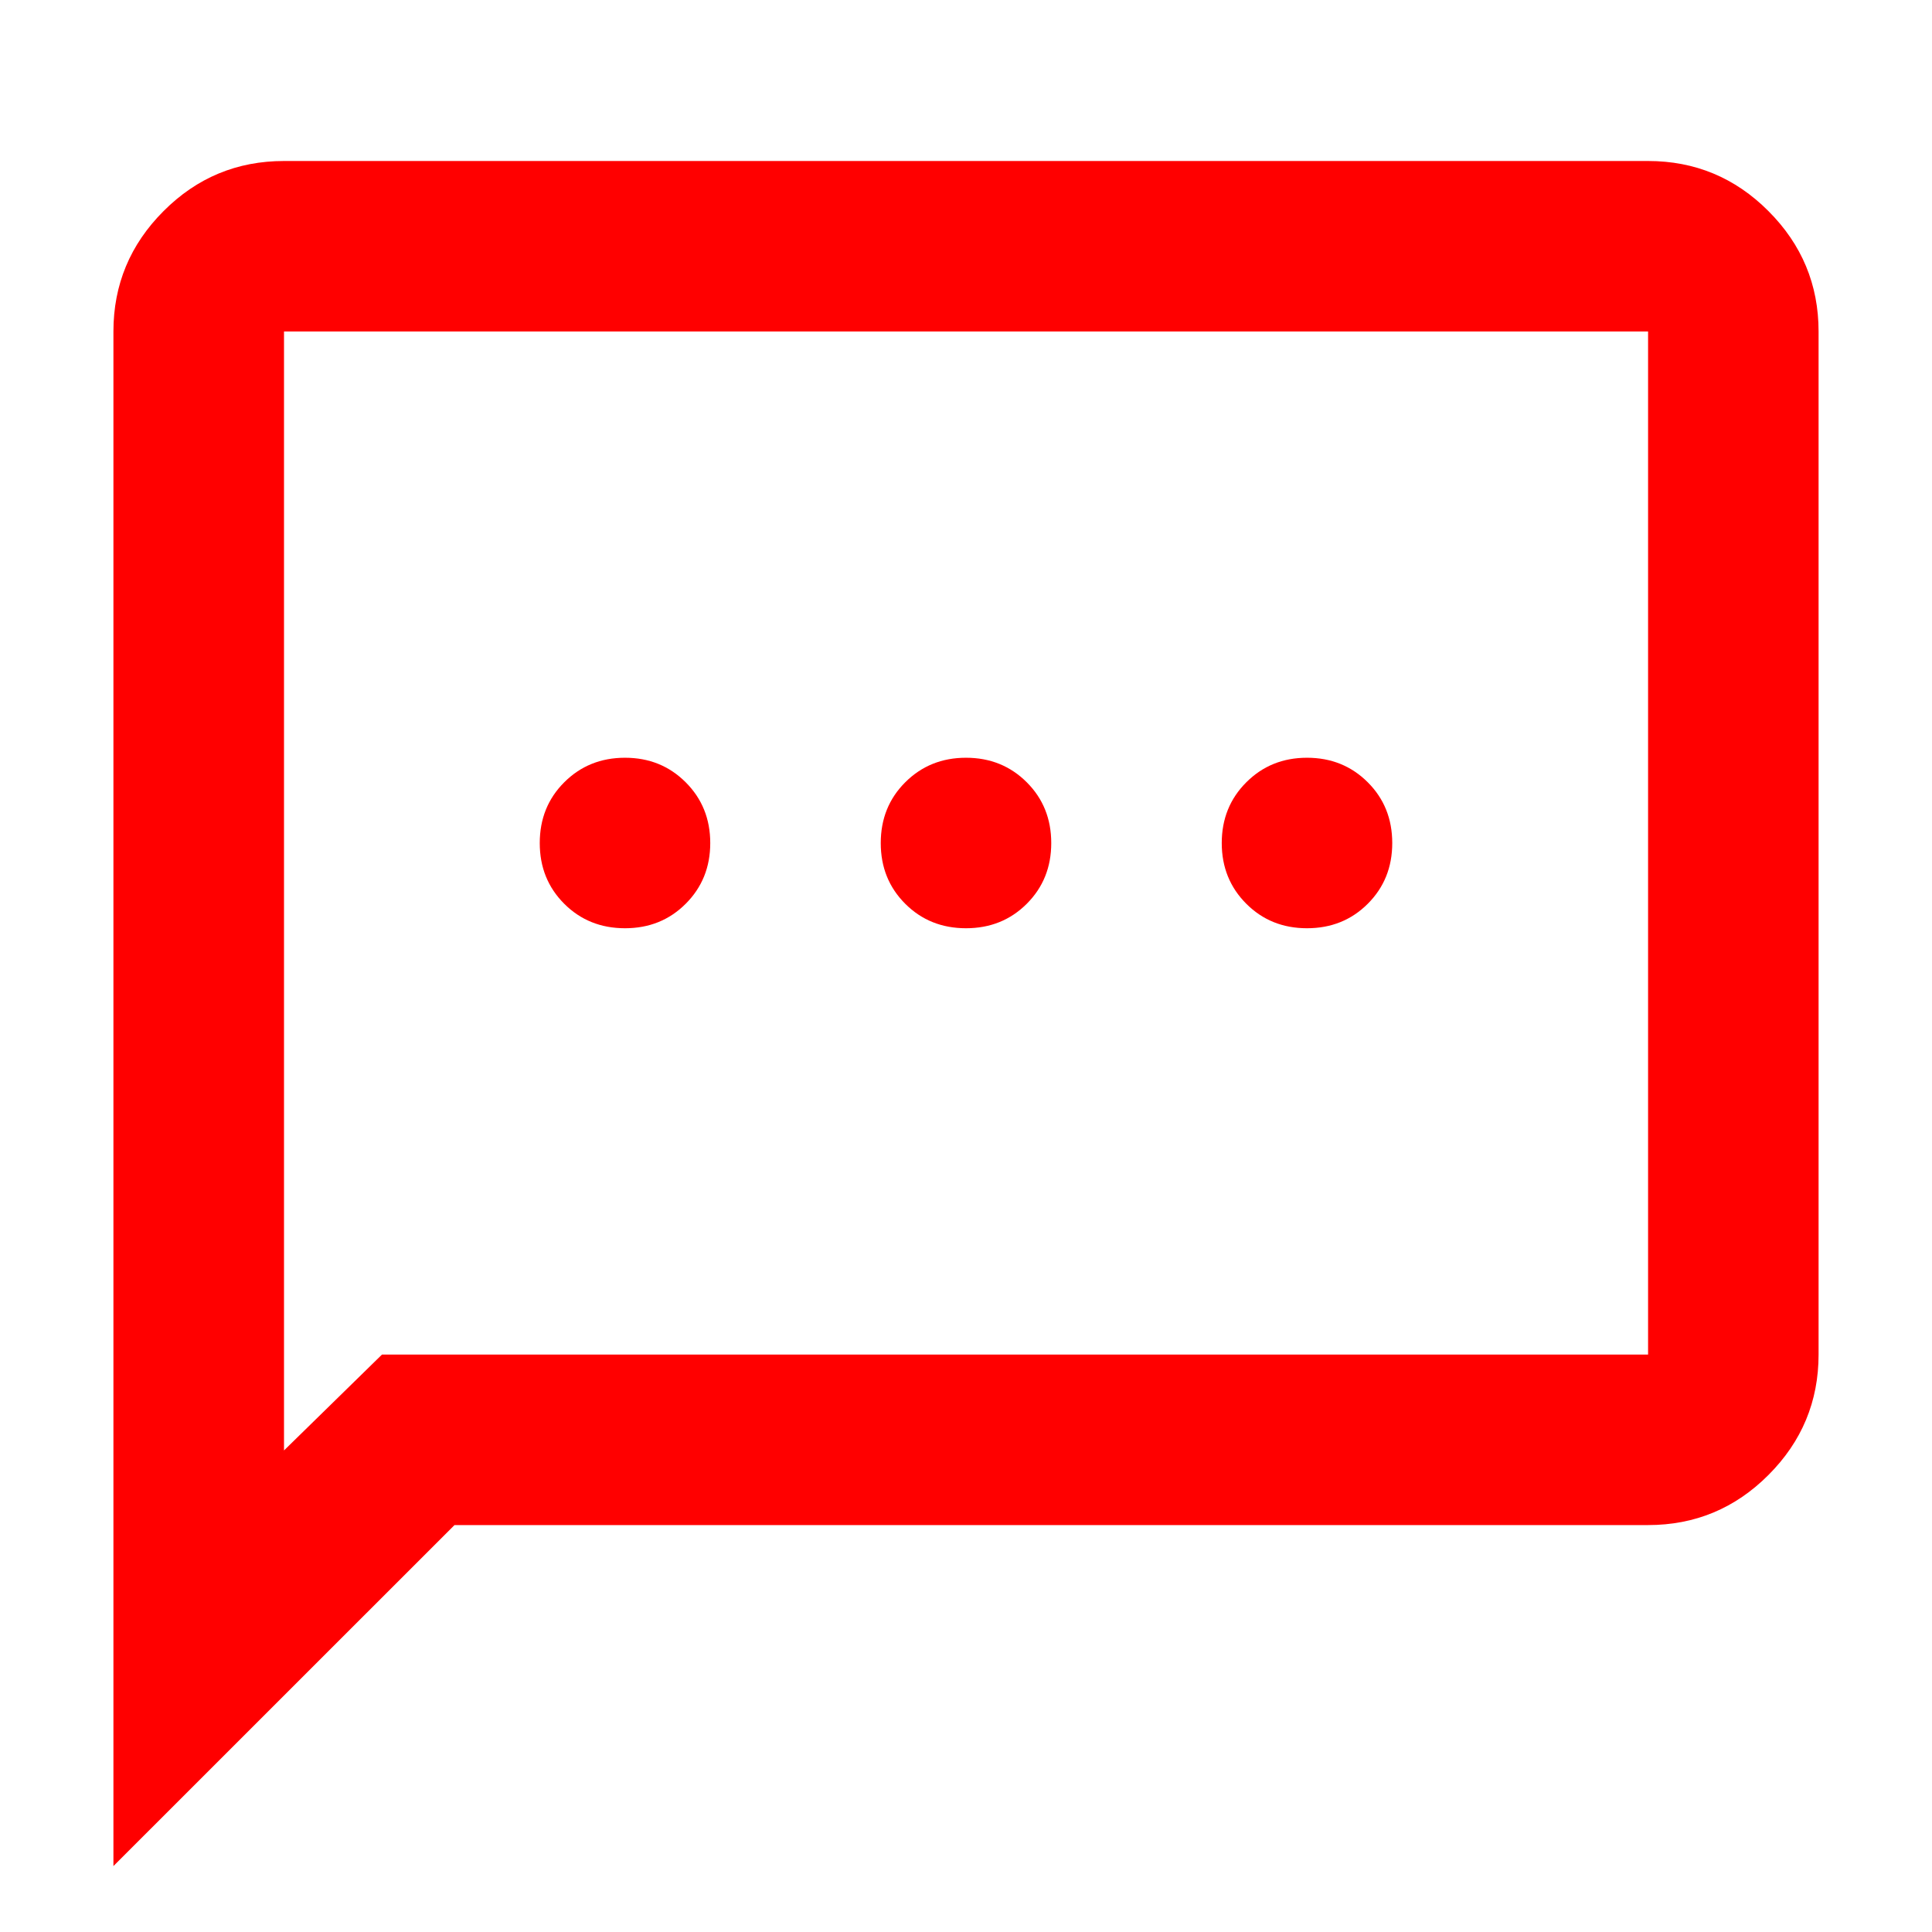 <svg width="24" height="24" viewBox="0 0 24 24" fill="none" xmlns="http://www.w3.org/2000/svg">
<mask id="mask0_14_281" style="mask-type:alpha" maskUnits="userSpaceOnUse" x="0" y="0" width="24" height="24">
<rect width="24" height="24" fill="#D9D9D9"/>
</mask>
<g mask="url(#mask0_14_281)">
<path d="M7.764 11.531C8.064 11.531 8.315 11.43 8.518 11.227C8.721 11.024 8.823 10.773 8.823 10.473C8.823 10.172 8.721 9.921 8.518 9.718C8.315 9.515 8.064 9.413 7.764 9.413C7.464 9.413 7.212 9.515 7.009 9.718C6.806 9.921 6.705 10.172 6.705 10.473C6.705 10.773 6.806 11.024 7.009 11.227C7.212 11.43 7.464 11.531 7.764 11.531ZM12 11.531C12.3 11.531 12.552 11.43 12.755 11.227C12.958 11.024 13.059 10.773 13.059 10.473C13.059 10.172 12.958 9.921 12.755 9.718C12.552 9.515 12.3 9.413 12 9.413C11.7 9.413 11.448 9.515 11.245 9.718C11.042 9.921 10.941 10.172 10.941 10.473C10.941 10.773 11.042 11.024 11.245 11.227C11.448 11.43 11.7 11.531 12 11.531ZM16.236 11.531C16.536 11.531 16.788 11.43 16.991 11.227C17.194 11.024 17.295 10.773 17.295 10.473C17.295 10.172 17.194 9.921 16.991 9.718C16.788 9.515 16.536 9.413 16.236 9.413C15.936 9.413 15.685 9.515 15.482 9.718C15.279 9.921 15.177 10.172 15.177 10.473C15.177 10.773 15.279 11.024 15.482 11.227C15.685 11.43 15.936 11.531 16.236 11.531ZM1.409 23.181V4.118C1.409 3.536 1.617 3.037 2.032 2.622C2.446 2.207 2.945 2 3.528 2H20.473C21.055 2 21.554 2.207 21.968 2.622C22.383 3.037 22.591 3.536 22.591 4.118V16.827C22.591 17.409 22.383 17.908 21.968 18.323C21.554 18.738 21.055 18.945 20.473 18.945H5.646L1.409 23.181ZM4.745 16.827H20.473V4.118H3.528V18.018L4.745 16.827Z" fill="#FF0000"/>
</g>
</svg>
